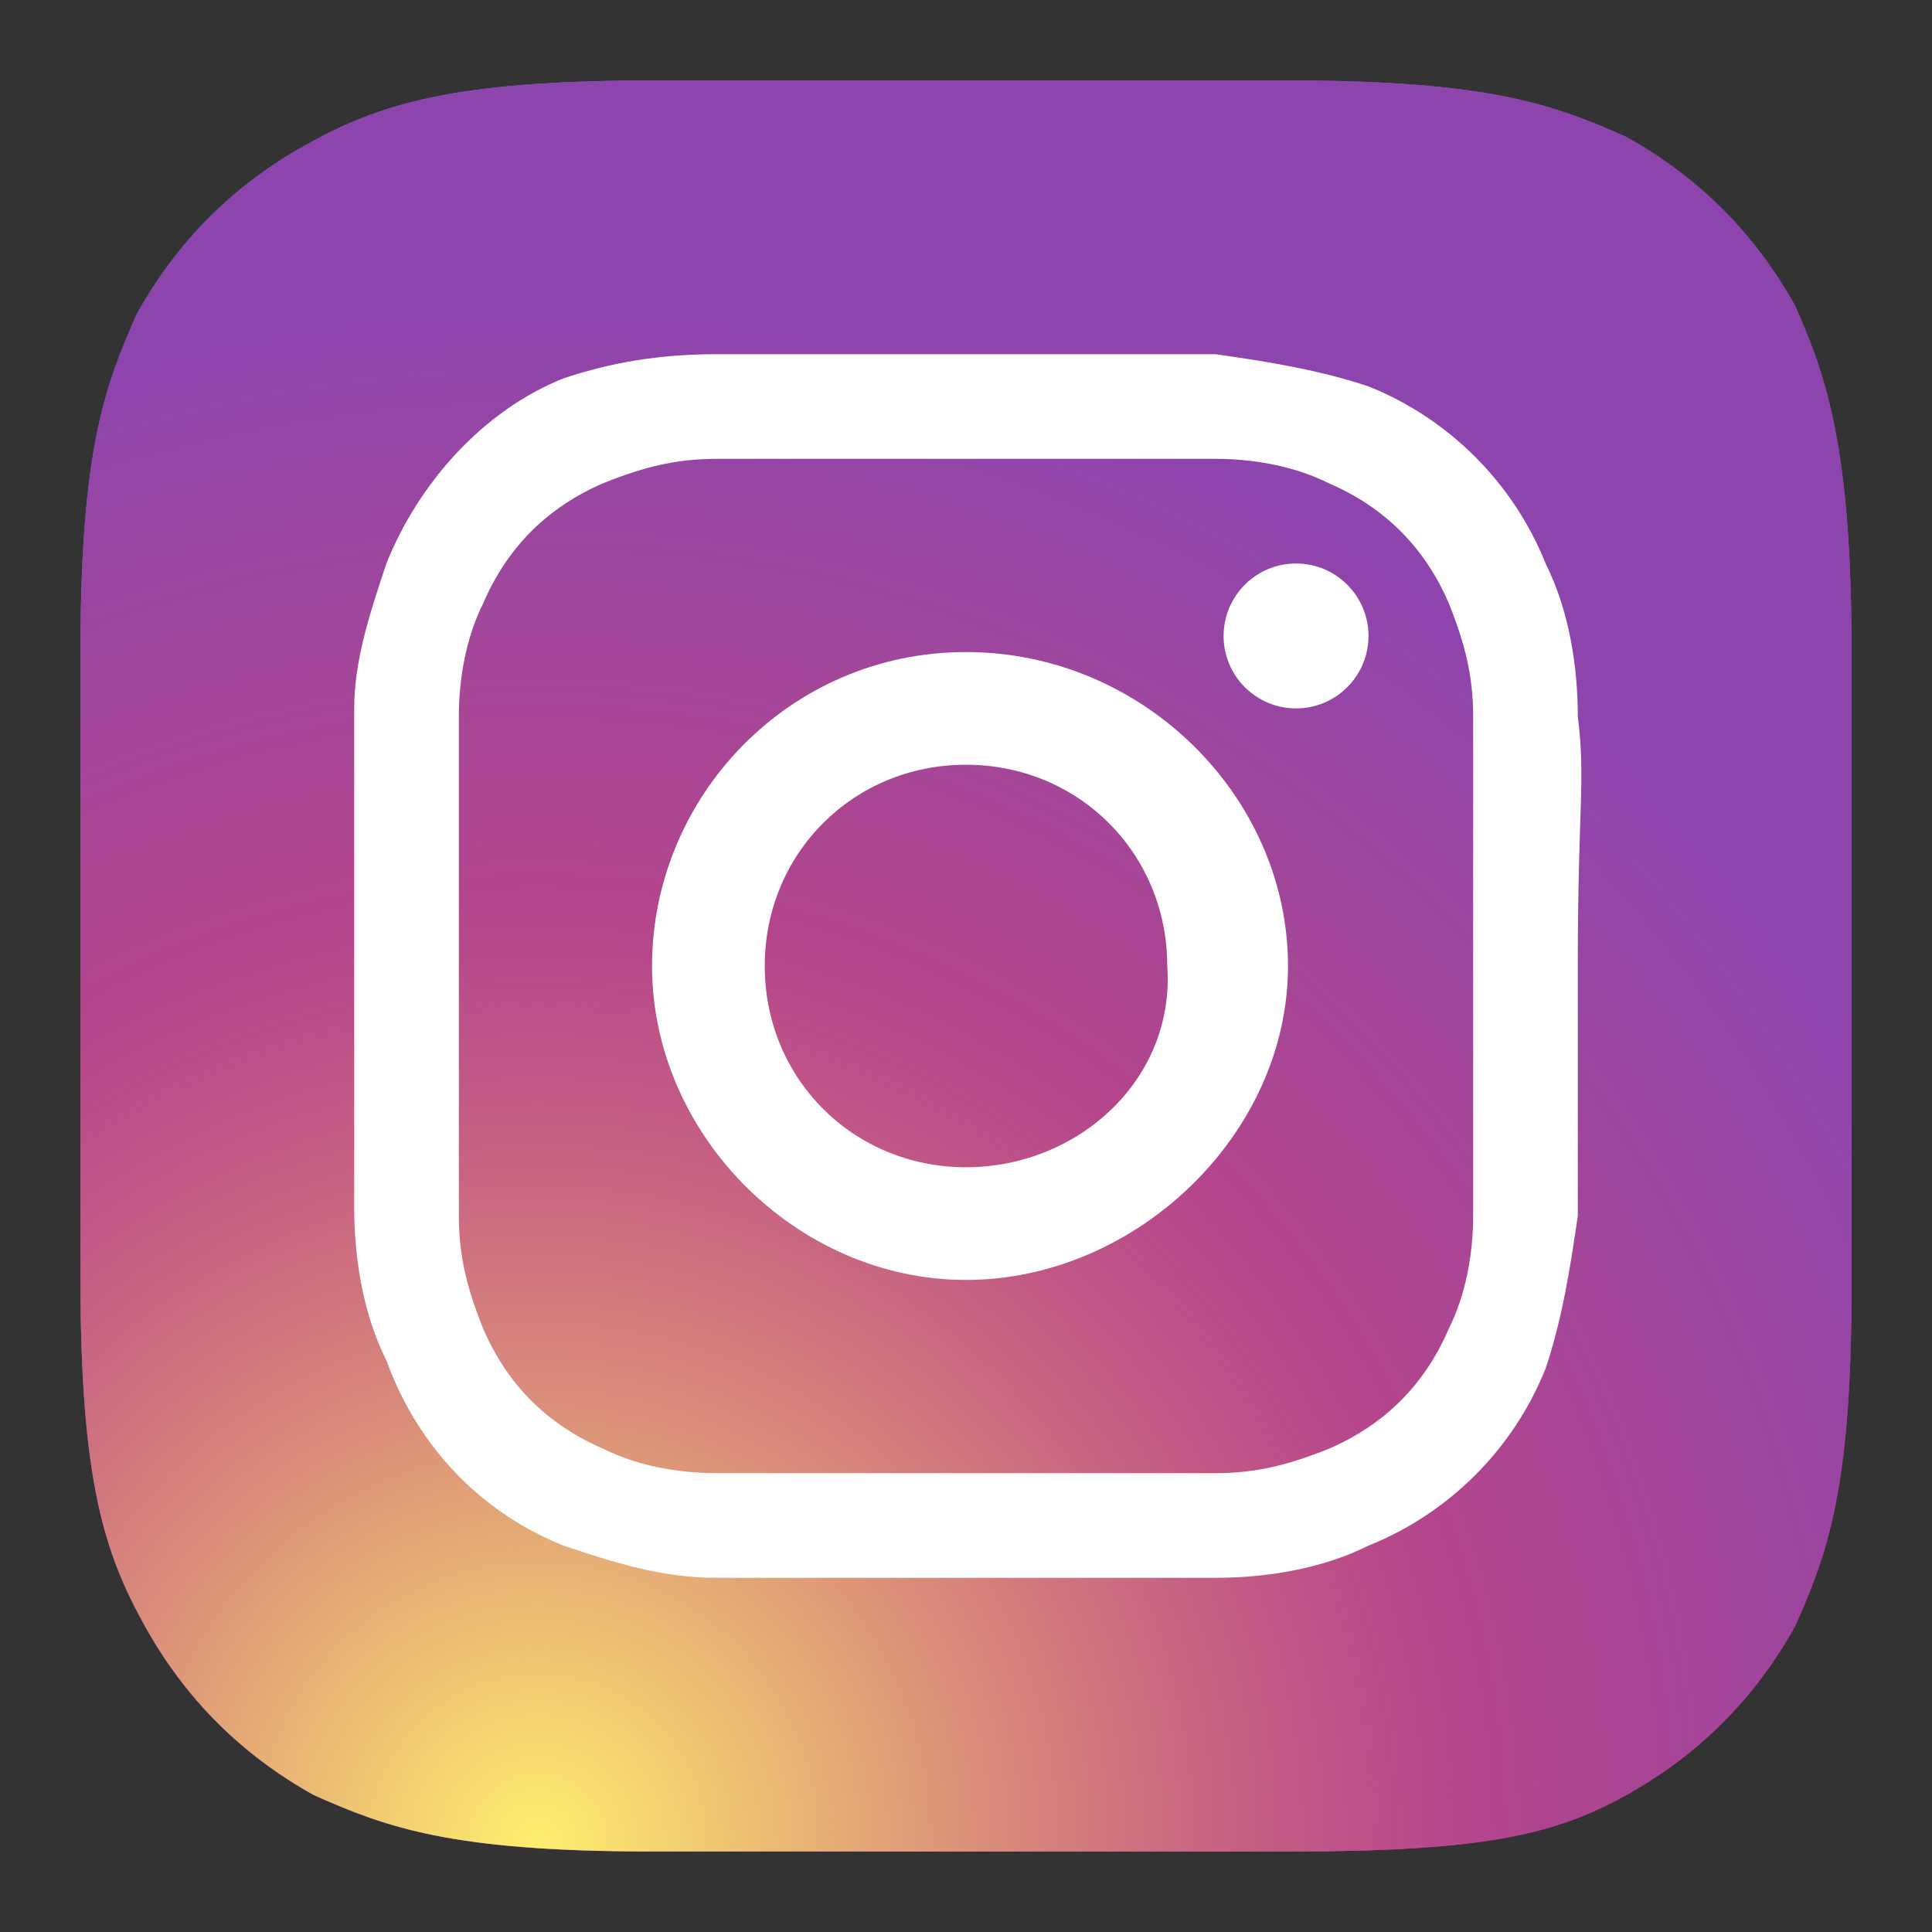 <?xml version="1.0" encoding="utf-8"?>
<!-- Generator: Adobe Illustrator 28.0.0, SVG Export Plug-In . SVG Version: 6.00 Build 0)  -->
<svg version="1.1" xmlns="http://www.w3.org/2000/svg" xmlns:xlink="http://www.w3.org/1999/xlink" x="0px" y="0px"
	 viewBox="0 0 24 24" style="enable-background:new 0 0 24 24;" xml:space="preserve">
<rect x="0" y="0" width="24" height="24" fill="#333333" stroke="none"/>
<style type="text/css">
	.st0{display:none;}
	.st1{display:inline;}
	.st2{fill:#8E44AD;}
	.st3{fill:#FFFFFF;}
	.st4{fill:#208EC3;}
	.st5{fill:#2C93C6;}
	.st6{fill:#81BFDD;}
	.st7{fill:#2B93C6;}
	.st8{fill:#FEFEFE;}
	.st9{clip-path:url(#SVGID_00000127765468762302467760000015612405948064864134_);}
	.st10{clip-path:url(#SVGID_00000023993100076121266800000006904355555460854448_);}
</style>
<g id="Layer_1" class="st0">
	<g class="st1">
		<path class="st2" d="M1,21.8C1,15.3,1,8.7,1,2.2c0,0,0-0.1,0-0.1c0.1-0.5,0.5-0.9,1-1c0,0,0.1,0,0.1,0c6.6,0,13.1,0,19.7,0
			c0,0,0.1,0,0.1,0c0.5,0.1,0.9,0.5,1,1c0,0,0,0.1,0,0.1c0,6.6,0,13.1,0,19.7c0,0,0,0.1,0,0.1c-0.1,0.5-0.5,0.9-1,1c0,0-0.1,0-0.1,0
			c-1.9,0-3.8,0-5.7,0c0-0.1,0-0.1,0-0.2c0-2.7,0-5.5,0-8.2c0,0,0-0.1,0-0.1c0,0,0.1,0,0.1,0c0.9,0,1.7,0,2.6,0c0.2,0,0.2,0,0.2-0.2
			c0.1-0.5,0.1-0.9,0.2-1.4c0.1-0.6,0.1-1.1,0.2-1.7c0-0.1,0-0.1-0.1-0.1c-1,0-2,0-3,0c0,0-0.1,0-0.1,0c0,0,0-0.1,0-0.1
			c0-0.7,0-1.4,0-2.1c0-0.2,0-0.4,0.1-0.6c0.1-0.5,0.4-0.8,0.8-0.9c0.2-0.1,0.5-0.1,0.7-0.1c0.5,0,1.1,0,1.6,0c0.1,0,0.1,0,0.1-0.1
			c0-0.5,0-1,0-1.5c0-0.4,0-0.9,0-1.3c0-0.1,0-0.1-0.1-0.1c-0.1,0-0.3,0-0.4,0c-0.7,0-1.4-0.1-2.2-0.1c-0.6,0-1.2,0.1-1.8,0.3
			c-0.9,0.4-1.5,1-1.9,1.8c-0.3,0.6-0.4,1.3-0.4,2c0,0.9,0,1.7,0,2.6c0,0,0,0.1,0,0.1c-0.1,0-0.1,0-0.1,0c-0.9,0-1.8,0-2.6,0
			c-0.1,0-0.1,0-0.1,0.1c0,1,0,2.1,0,3.1c0,0.1,0,0.1,0.1,0.1c0.9,0,1.8,0,2.6,0c0,0,0.1,0,0.1,0c0,0,0,0.1,0,0.1c0,2.8,0,5.5,0,8.3
			c0,0,0,0.1,0,0.1c-3.5,0-7.1,0-10.6,0c0,0-0.1,0-0.1,0c-0.5-0.1-0.9-0.5-1-1C1,21.9,1,21.9,1,21.8z"/>
		<path class="st3" d="M12.7,23c0,0,0-0.1,0-0.1c0-2.8,0-5.5,0-8.3c0,0,0-0.1,0-0.1c0,0-0.1,0-0.1,0c-0.9,0-1.8,0-2.6,0
			c-0.1,0-0.1,0-0.1-0.1c0-1,0-2.1,0-3.1c0-0.1,0-0.1,0.1-0.1c0.9,0,1.8,0,2.6,0c0,0,0.1,0,0.1,0c0,0,0-0.1,0-0.1c0-0.9,0-1.7,0-2.6
			c0-0.7,0.1-1.4,0.4-2c0.4-0.9,1.1-1.5,1.9-1.8c0.6-0.2,1.2-0.4,1.8-0.3c0.7,0,1.4,0,2.2,0.1c0.1,0,0.3,0,0.4,0
			c0.1,0,0.1,0,0.1,0.1c0,0.4,0,0.9,0,1.3c0,0.5,0,1,0,1.5c0,0.1,0,0.1-0.1,0.1c-0.5,0-1.1,0-1.6,0c-0.2,0-0.5,0-0.7,0.1
			c-0.5,0.1-0.7,0.4-0.8,0.9c0,0.2-0.1,0.4-0.1,0.6c0,0.7,0,1.4,0,2.1c0,0,0,0,0,0.1c0,0,0.1,0,0.1,0c1,0,2,0,3,0
			c0.1,0,0.1,0,0.1,0.1c-0.1,0.6-0.1,1.1-0.2,1.7c-0.1,0.5-0.1,0.9-0.2,1.4c0,0.2,0,0.2-0.2,0.2c-0.9,0-1.7,0-2.6,0c0,0-0.1,0-0.1,0
			c0,0,0,0.1,0,0.1c0,2.7,0,5.5,0,8.2c0,0.1,0,0.1,0,0.2C15,23,13.9,23,12.7,23z"/>
	</g>
</g>
<g id="Layer_2" class="st0">
	<g class="st1">
		<g>
			<path class="st2" d="M23,20.7C23,20.8,23,20.8,23,20.7c0,0.2,0,0.2,0,0.3c0,0.3-0.1,0.6-0.3,0.8c-0.3,0.6-0.8,0.9-1.5,1.1
				c-0.2,0-0.4,0-0.5,0c-5.8,0-11.6,0-17.3,0c-0.6,0-1.2-0.2-1.6-0.7C1.4,22,1.2,21.6,1,21.2c0-0.2,0-0.4,0-0.5C1,14.9,1,9.1,1,3.3
				c0-0.6,0.2-1.2,0.7-1.6c0.2-0.3,0.5-0.5,0.9-0.6C2.7,1,2.9,1,3.2,1c0,0,0.1,0,0.1,0c5.8,0,11.5,0,17.3,0c0,0,0.1,0,0.1,0
				c0,0,0.1,0,0.1,0c0.1,0,0.1,0,0.2,0c0.4,0,0.7,0.2,1,0.4c0.4,0.3,0.8,0.7,0.9,1.3C23,2.8,23,3,23,3.1c0,0,0,0,0,0.1
				c0,0,0,0.1,0,0.1c0,0,0,0.1,0,0.1c0,5.7,0,11.5,0,17.2C23,20.7,23,20.7,23,20.7z"/>
			<path class="st4" d="M20.7,1c0,0-0.1,0-0.1,0C20.6,1,20.7,1,20.7,1z"/>
			<path class="st5" d="M23,20.7c0,0,0-0.1,0-0.1C23,20.7,23,20.7,23,20.7z"/>
			<path class="st6" d="M3.2,1C3.2,1,3.2,1,3.2,1c0,0,0.1,0,0.1,0C3.3,1,3.2,1,3.2,1z"/>
			<path class="st7" d="M23,3.4c0,0,0-0.1,0-0.1C23,3.3,23,3.3,23,3.4z"/>
			<path class="st8" d="M12.9,10.8c0.4-0.7,1-1.2,1.7-1.5C15.2,9.1,15.8,9,16.4,9c0.5,0,1,0.1,1.4,0.3c0.9,0.4,1.4,1,1.8,1.9
				c0.3,0.6,0.3,1.3,0.3,2c0,2.2,0,4.4,0,6.6c0,0.1,0,0.1-0.1,0.1c-1,0-2,0-3.1,0c-0.1,0-0.1,0-0.1-0.1c0-1.8,0-3.7,0-5.5
				c0-0.4,0-0.8-0.2-1.1c-0.3-0.8-0.8-1.2-1.6-1.2c-0.4,0-0.8,0.1-1.2,0.4c-0.4,0.3-0.6,0.7-0.7,1.1c-0.1,0.3-0.1,0.5-0.1,0.8
				c0,1.8,0,3.7,0,5.5c0,0.1,0,0.1-0.1,0.1c-1,0-2,0-2.9,0c-0.1,0-0.1,0-0.1-0.1c0-3.5,0-6.9,0-10.4c0-0.1,0-0.1,0.1-0.1
				c1,0,2,0,2.9,0c0.1,0,0.1,0,0.1,0.1c0,0.4,0,0.8,0,1.2C12.9,10.7,12.9,10.7,12.9,10.8z"/>
			<path class="st8" d="M4.4,14.6c0-1.7,0-3.5,0-5.2c0-0.1,0-0.1,0.1-0.1c1,0,2.1,0,3.1,0c0.1,0,0.1,0,0.1,0.1c0,3.5,0,6.9,0,10.4
				c0,0.1,0,0.1-0.1,0.1c-1,0-2.1,0-3.1,0c-0.1,0-0.1,0-0.1-0.1C4.4,18.1,4.4,16.4,4.4,14.6z"/>
			<path class="st8" d="M4.1,6c0-1.1,0.9-1.9,1.9-1.9c1.1,0,1.9,0.9,1.9,2C7.9,7.1,7.1,8,6,8C4.9,8,4.1,7.1,4.1,6z"/>
		</g>
	</g>
</g>
<g id="Layer_3">
	<title>Glyph</title>
	<g>
		<g>
			<defs>
				<path id="SVGID_1_" d="M8.1,1h7.9c2.5,0,3.3,0.3,4.2,0.7c0.9,0.5,1.6,1.2,2.1,2.1C22.7,4.7,23,5.6,23,8.1v7.9
					c0,2.5-0.3,3.3-0.7,4.2c-0.5,0.9-1.2,1.6-2.1,2.1c-0.9,0.5-1.8,0.7-4.2,0.7H8.1c-2.5,0-3.3-0.3-4.2-0.7
					c-0.9-0.5-1.6-1.2-2.1-2.1C1.3,19.3,1,18.4,1,15.9V8.1c0-2.5,0.3-3.3,0.7-4.2c0.5-0.9,1.2-1.6,2.1-2.1S5.6,1,8.1,1z"/>
			</defs>
			
				<radialGradient id="SVGID_00000046334516910273258290000009288952576113001627_" cx="23.536" cy="21.277" r="27.109" gradientUnits="userSpaceOnUse">
				<stop  offset="0" style="stop-color:#D81081"/>
				<stop  offset="0.999" style="stop-color:#5266B0"/>
			</radialGradient>
			
				<use xlink:href="#SVGID_1_"  style="overflow:visible;fill-rule:evenodd;clip-rule:evenodd;fill:url(#SVGID_00000046334516910273258290000009288952576113001627_);"/>
			<clipPath id="SVGID_00000104691104143612521160000014134584055065996167_">
				<use xlink:href="#SVGID_1_"  style="overflow:visible;"/>
			</clipPath>
			<g style="clip-path:url(#SVGID_00000104691104143612521160000014134584055065996167_);">
				<defs>
					<rect id="SVGID_00000106827968686841046080000013841502561800558733_" x="1" y="1" width="22" height="22"/>
				</defs>
				
					<radialGradient id="SVGID_00000042013048611140393030000012721803637051136155_" cx="23.536" cy="21.277" r="27.109" gradientUnits="userSpaceOnUse">
					<stop  offset="0" style="stop-color:#D81081"/>
					<stop  offset="0.999" style="stop-color:#5266B0"/>
				</radialGradient>
				
					<use xlink:href="#SVGID_00000106827968686841046080000013841502561800558733_"  style="overflow:visible;fill:url(#SVGID_00000042013048611140393030000012721803637051136155_);"/>
				<clipPath id="SVGID_00000152954888381292329310000008704488952113649595_">
					<use xlink:href="#SVGID_00000106827968686841046080000013841502561800558733_"  style="overflow:visible;"/>
				</clipPath>
			</g>
		</g>
		<g>
			<defs>
				<path id="SVGID_00000144315050485809039330000009959009197703694007_" d="M8.1,1h7.9c2.5,0,3.3,0.3,4.2,0.7
					c0.9,0.5,1.6,1.2,2.1,2.1C22.7,4.7,23,5.6,23,8.1v7.9c0,2.5-0.3,3.3-0.7,4.2c-0.5,0.9-1.2,1.6-2.1,2.1c-0.9,0.5-1.8,0.7-4.2,0.7
					H8.1c-2.5,0-3.3-0.3-4.2-0.7c-0.9-0.5-1.6-1.2-2.1-2.1C1.3,19.3,1,18.4,1,15.9V8.1c0-2.5,0.3-3.3,0.7-4.2
					c0.5-0.9,1.2-1.6,2.1-2.1S5.6,1,8.1,1z"/>
			</defs>
			
				<use xlink:href="#SVGID_00000144315050485809039330000009959009197703694007_"  style="overflow:visible;fill-rule:evenodd;clip-rule:evenodd;fill:#8E44AD;"/>
			<clipPath id="SVGID_00000154404400195921456710000012758121386559454341_">
				<use xlink:href="#SVGID_00000144315050485809039330000009959009197703694007_"  style="overflow:visible;"/>
			</clipPath>
			<g style="clip-path:url(#SVGID_00000154404400195921456710000012758121386559454341_);">
				<defs>
					<rect id="SVGID_00000079472799812003487510000011062014420912557997_" x="1" y="1" width="22" height="22"/>
				</defs>
				
					<radialGradient id="SVGID_00000128466531115597743580000002249689363250175903_" cx="6.68" cy="22.886" r="18.933" gradientUnits="userSpaceOnUse">
					<stop  offset="0" style="stop-color:#FEEE6E"/>
					<stop  offset="7.309967e-02" style="stop-color:#FEE36C;stop-opacity:0.924"/>
					<stop  offset="0.2" style="stop-color:#FCC768;stop-opacity:0.794"/>
					<stop  offset="0.365" style="stop-color:#FA9961;stop-opacity:0.623"/>
					<stop  offset="0.56" style="stop-color:#F75B58;stop-opacity:0.422"/>
					<stop  offset="0.622" style="stop-color:#F64555;stop-opacity:0.358"/>
					<stop  offset="1" style="stop-color:#F15740;stop-opacity:0"/>
				</radialGradient>
				
					<use xlink:href="#SVGID_00000079472799812003487510000011062014420912557997_"  style="overflow:visible;fill:url(#SVGID_00000128466531115597743580000002249689363250175903_);"/>
				<clipPath id="SVGID_00000027577665334338656450000003249185866540146592_">
					<use xlink:href="#SVGID_00000079472799812003487510000011062014420912557997_"  style="overflow:visible;"/>
				</clipPath>
			</g>
		</g>
		<g>
			<path class="st3" d="M12,8.1c-2.2,0-3.9,1.8-3.9,3.9s1.8,3.9,3.9,3.9S16,14.1,16,12S14.2,8.1,12,8.1z M12,14.5
				c-1.4,0-2.5-1.1-2.5-2.5c0-1.4,1.1-2.5,2.5-2.5s2.5,1.1,2.5,2.5C14.6,13.4,13.4,14.5,12,14.5z"/>
			<circle class="st3" cx="16.1" cy="7.9" r="0.9"/>
			<path class="st3" d="M19.6,8.9c0-0.6-0.1-1.3-0.4-1.9c-0.4-1-1.2-1.8-2.2-2.2c-0.6-0.2-1.2-0.3-1.9-0.4c-0.8,0-1.1,0-3.1,0
				s-2.3,0-3.1,0C8.2,4.4,7.6,4.5,7,4.7C6,5.1,5.2,6,4.8,7C4.6,7.6,4.4,8.2,4.4,8.8c0,0.8,0,1.1,0,3.1s0,2.3,0,3.1
				c0,0.6,0.1,1.3,0.4,1.9C5.2,18,6,18.8,7,19.2c0.6,0.2,1.2,0.4,1.9,0.4c0.8,0,1.1,0,3.1,0s2.3,0,3.1,0c0.6,0,1.3-0.1,1.9-0.4
				c1-0.4,1.8-1.2,2.2-2.2c0.2-0.6,0.3-1.2,0.4-1.9c0-0.8,0-1.1,0-3.1S19.7,9.7,19.6,8.9z M18.3,15.1L18.3,15.1c0,0.5-0.1,1-0.3,1.4
				c-0.3,0.7-0.8,1.2-1.5,1.5c-0.5,0.2-0.9,0.3-1.4,0.3c-0.8,0-1,0-3.1,0c-2.1,0-2.3,0-3.1,0c-0.5,0-1-0.1-1.4-0.3
				c-0.7-0.3-1.2-0.8-1.5-1.5c-0.2-0.5-0.3-0.9-0.3-1.4c0-0.8,0-1,0-3.1c0-2.1,0-2.3,0-3.1c0-0.5,0.1-1,0.3-1.4
				C6.3,6.8,6.8,6.3,7.5,6c0.5-0.2,0.9-0.3,1.4-0.3c0.8,0,1,0,3.1,0c2.1,0,2.3,0,3.1,0c0.5,0,1,0.1,1.4,0.3c0.7,0.3,1.2,0.8,1.5,1.5
				c0.2,0.5,0.3,0.9,0.3,1.4c0,0.8,0,1,0,3.1C18.3,14,18.3,14.3,18.3,15.1z"/>
		</g>
	</g>
</g>
</svg>
